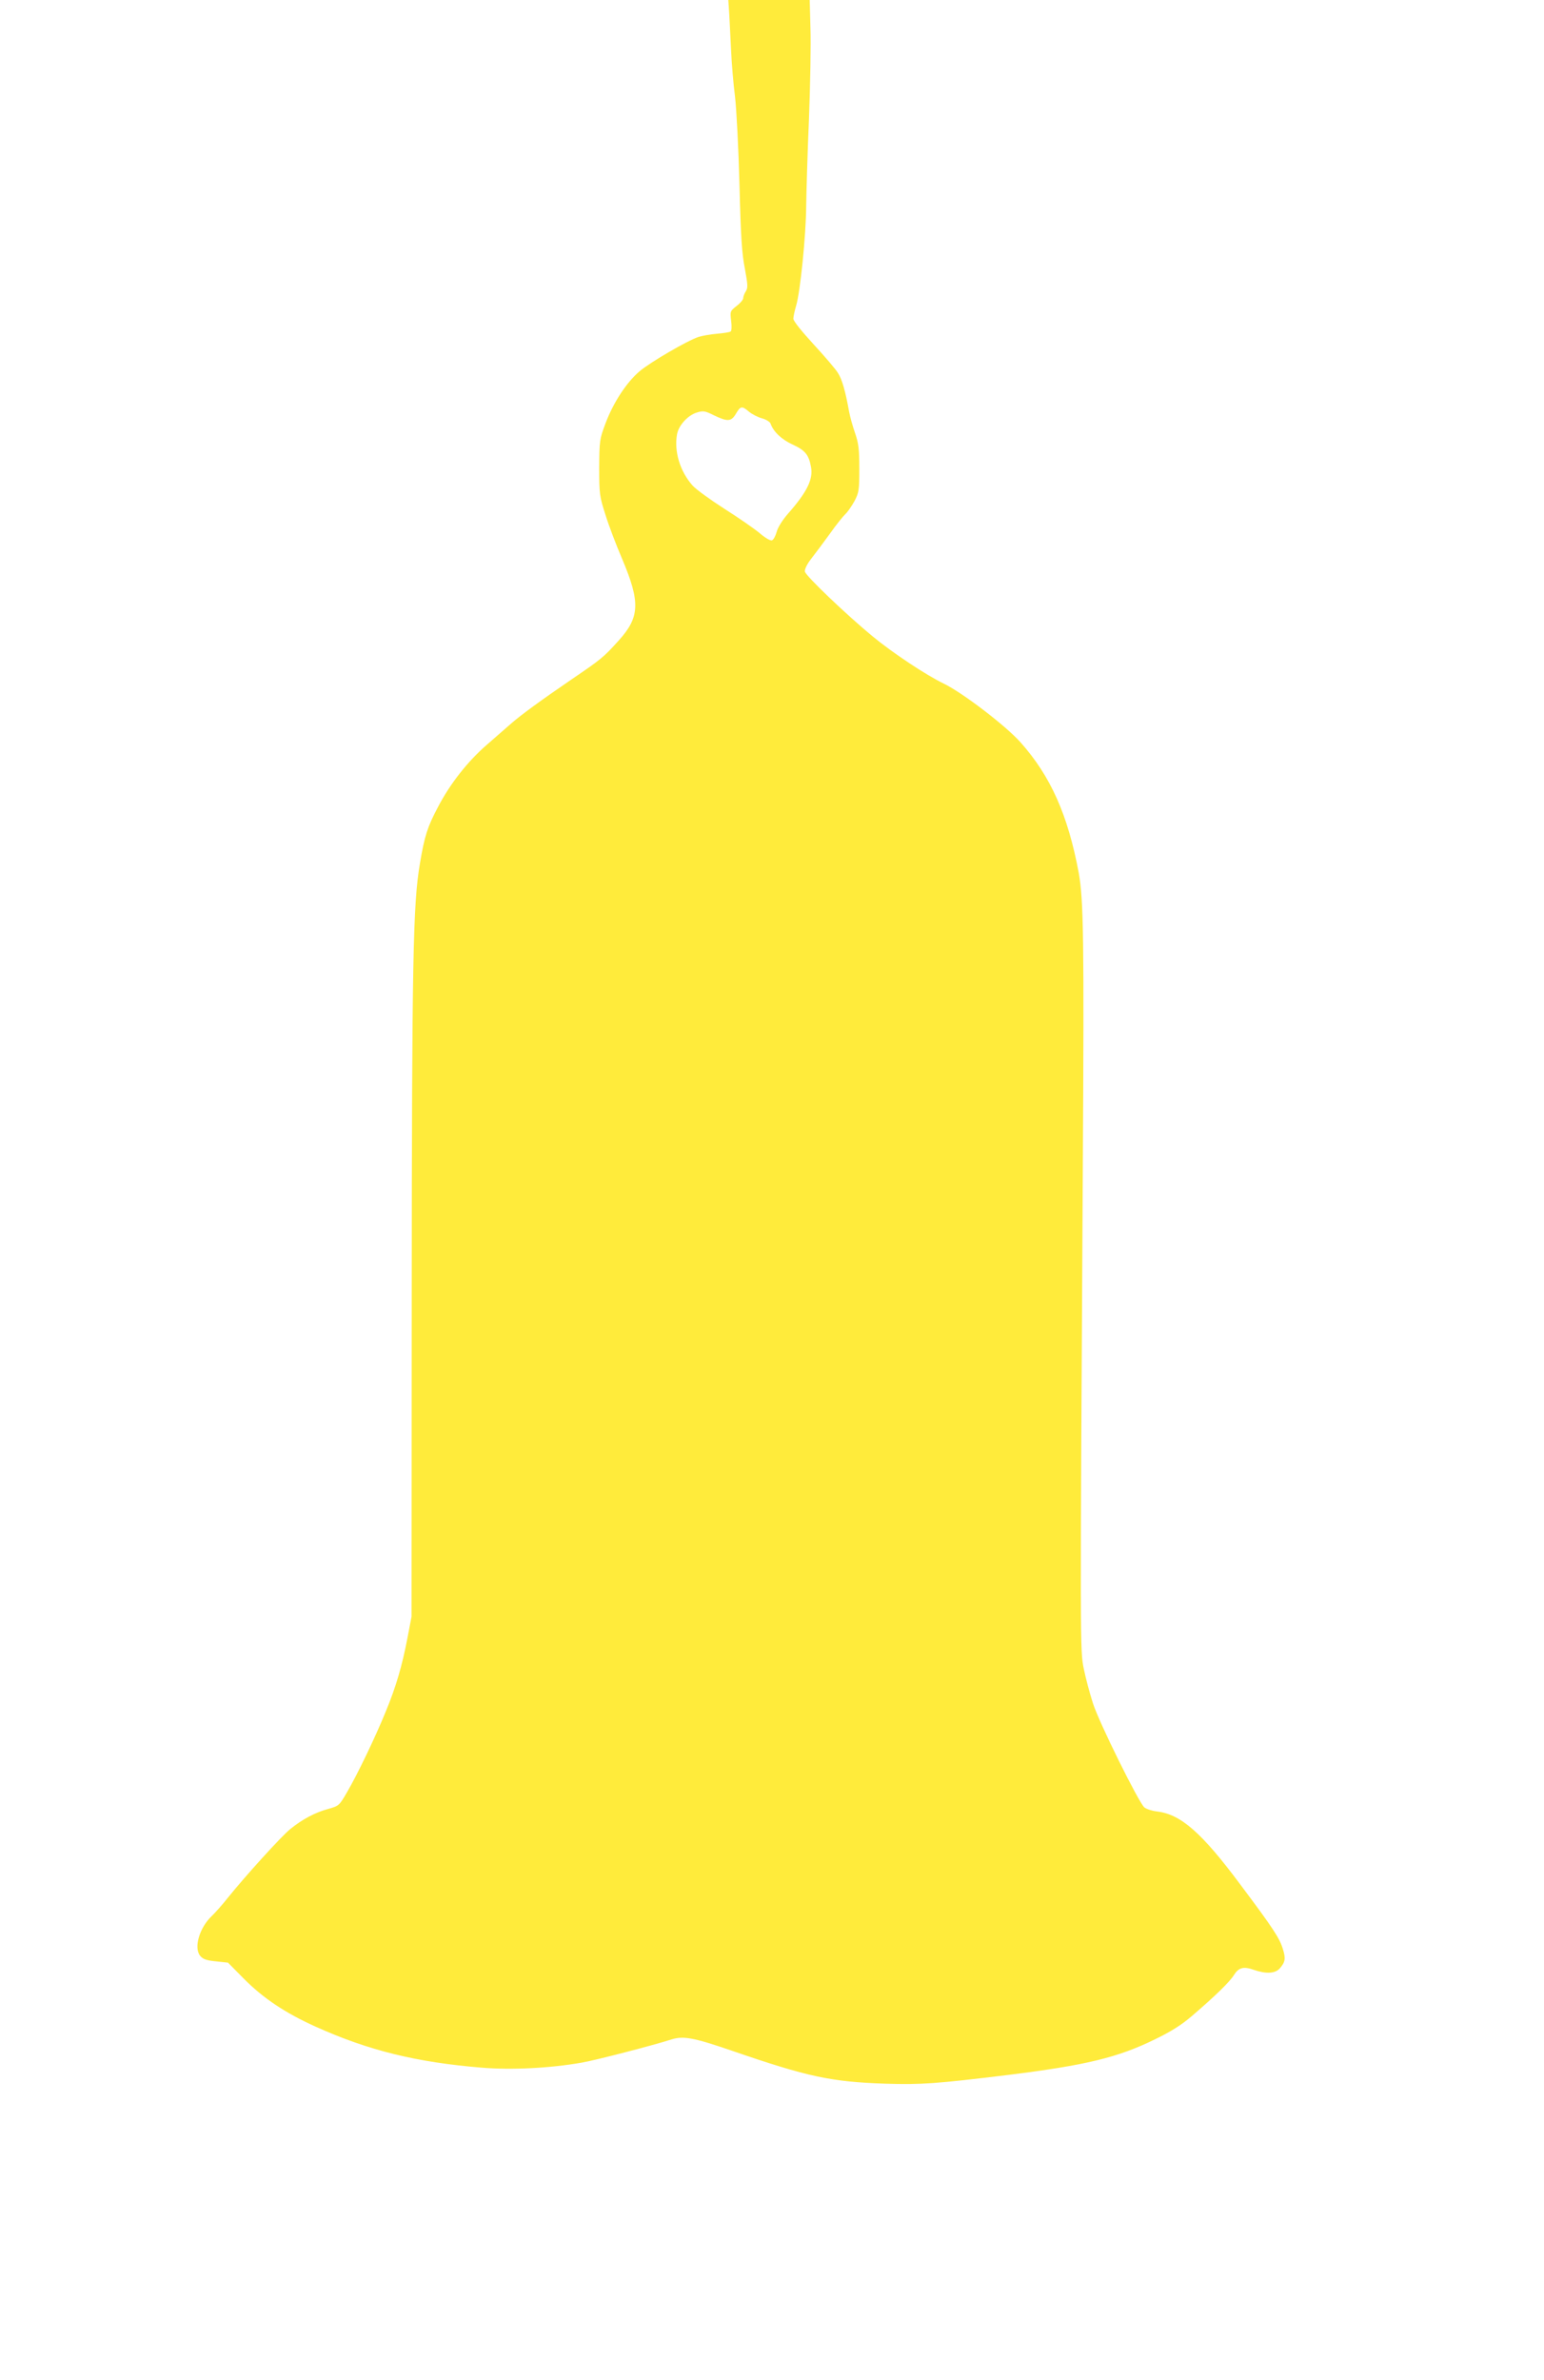 <?xml version="1.0" standalone="no"?>
<!DOCTYPE svg PUBLIC "-//W3C//DTD SVG 20010904//EN"
 "http://www.w3.org/TR/2001/REC-SVG-20010904/DTD/svg10.dtd">
<svg version="1.0" xmlns="http://www.w3.org/2000/svg"
 width="831pt" height="1280pt" viewBox="0 0 831 1280"
 preserveAspectRatio="xMidYMid meet">
<g transform="translate(0,1280) scale(0.1,-0.1)"
fill="#ffeb3b" stroke="none">
<path d="M3925 12723 c2 -43 7 -132 10 -198 3 -66 12 -176 21 -245 8 -69 19
-282 24 -475 7 -278 13 -371 29 -450 16 -87 17 -103 5 -122 -8 -12 -14 -29
-14 -37 0 -8 -16 -27 -36 -42 -34 -27 -35 -28 -29 -79 4 -30 3 -55 -3 -58 -5
-4 -38 -9 -73 -12 -35 -3 -80 -11 -99 -17 -59 -19 -262 -137 -319 -186 -69
-59 -140 -167 -182 -279 -32 -85 -33 -93 -34 -238 0 -143 2 -155 34 -255 18
-58 58 -163 89 -235 99 -234 96 -314 -18 -440 -83 -92 -95 -101 -255 -210
-161 -110 -268 -188 -321 -234 -23 -20 -83 -72 -133 -116 -104 -90 -199 -211
-264 -336 -56 -106 -72 -154 -97 -304 -37 -215 -43 -516 -44 -2330 l-1 -1720
-22 -115 c-29 -150 -61 -261 -117 -396 -57 -140 -153 -339 -208 -433 -43 -74
-44 -74 -104 -91 -67 -18 -137 -55 -201 -107 -46 -36 -245 -256 -335 -368 -30
-38 -70 -83 -88 -100 -66 -62 -98 -170 -63 -214 15 -18 33 -25 84 -30 l66 -7
84 -85 c105 -106 223 -185 387 -259 286 -129 544 -192 896 -221 160 -13 363
-3 536 27 72 12 388 94 484 125 64 20 119 10 326 -61 409 -141 534 -167 825
-177 194 -6 275 0 661 47 417 52 589 93 789 191 87 42 143 77 200 126 125 107
204 184 226 220 26 41 52 48 108 28 64 -22 113 -20 138 7 30 34 34 53 18 104
-17 58 -52 112 -230 349 -207 278 -320 377 -447 392 -27 3 -58 13 -69 22 -30
26 -244 457 -277 561 -17 53 -39 136 -49 185 -20 99 -20 99 -5 2715 7 1209 4
1420 -22 1565 -58 311 -151 520 -313 702 -79 89 -312 267 -413 316 -94 45
-275 165 -383 254 -143 118 -362 327 -365 349 -2 12 12 41 35 70 21 27 66 87
100 134 33 47 71 94 83 105 12 11 34 43 49 70 24 46 26 59 26 175 0 104 -4
136 -23 191 -13 37 -27 88 -32 115 -20 111 -38 174 -60 208 -12 20 -71 89
-131 154 -65 71 -109 125 -109 138 0 11 7 43 15 70 22 72 53 379 54 534 1 74
7 286 15 470 7 184 11 404 8 488 l-4 152 -219 0 -219 0 5 -77z m107 -2138 c16
-13 47 -29 69 -35 22 -6 43 -19 46 -28 16 -45 60 -86 119 -113 67 -31 87 -54
99 -121 12 -66 -21 -134 -124 -251 -29 -33 -55 -74 -61 -98 -6 -22 -17 -42
-25 -45 -8 -4 -37 13 -67 39 -29 24 -114 83 -190 131 -75 48 -152 104 -170
124 -68 76 -101 184 -84 277 9 48 59 102 106 116 35 11 45 9 93 -15 73 -35 93
-34 118 9 25 42 32 43 71 10z"/>
</g>
</svg>
